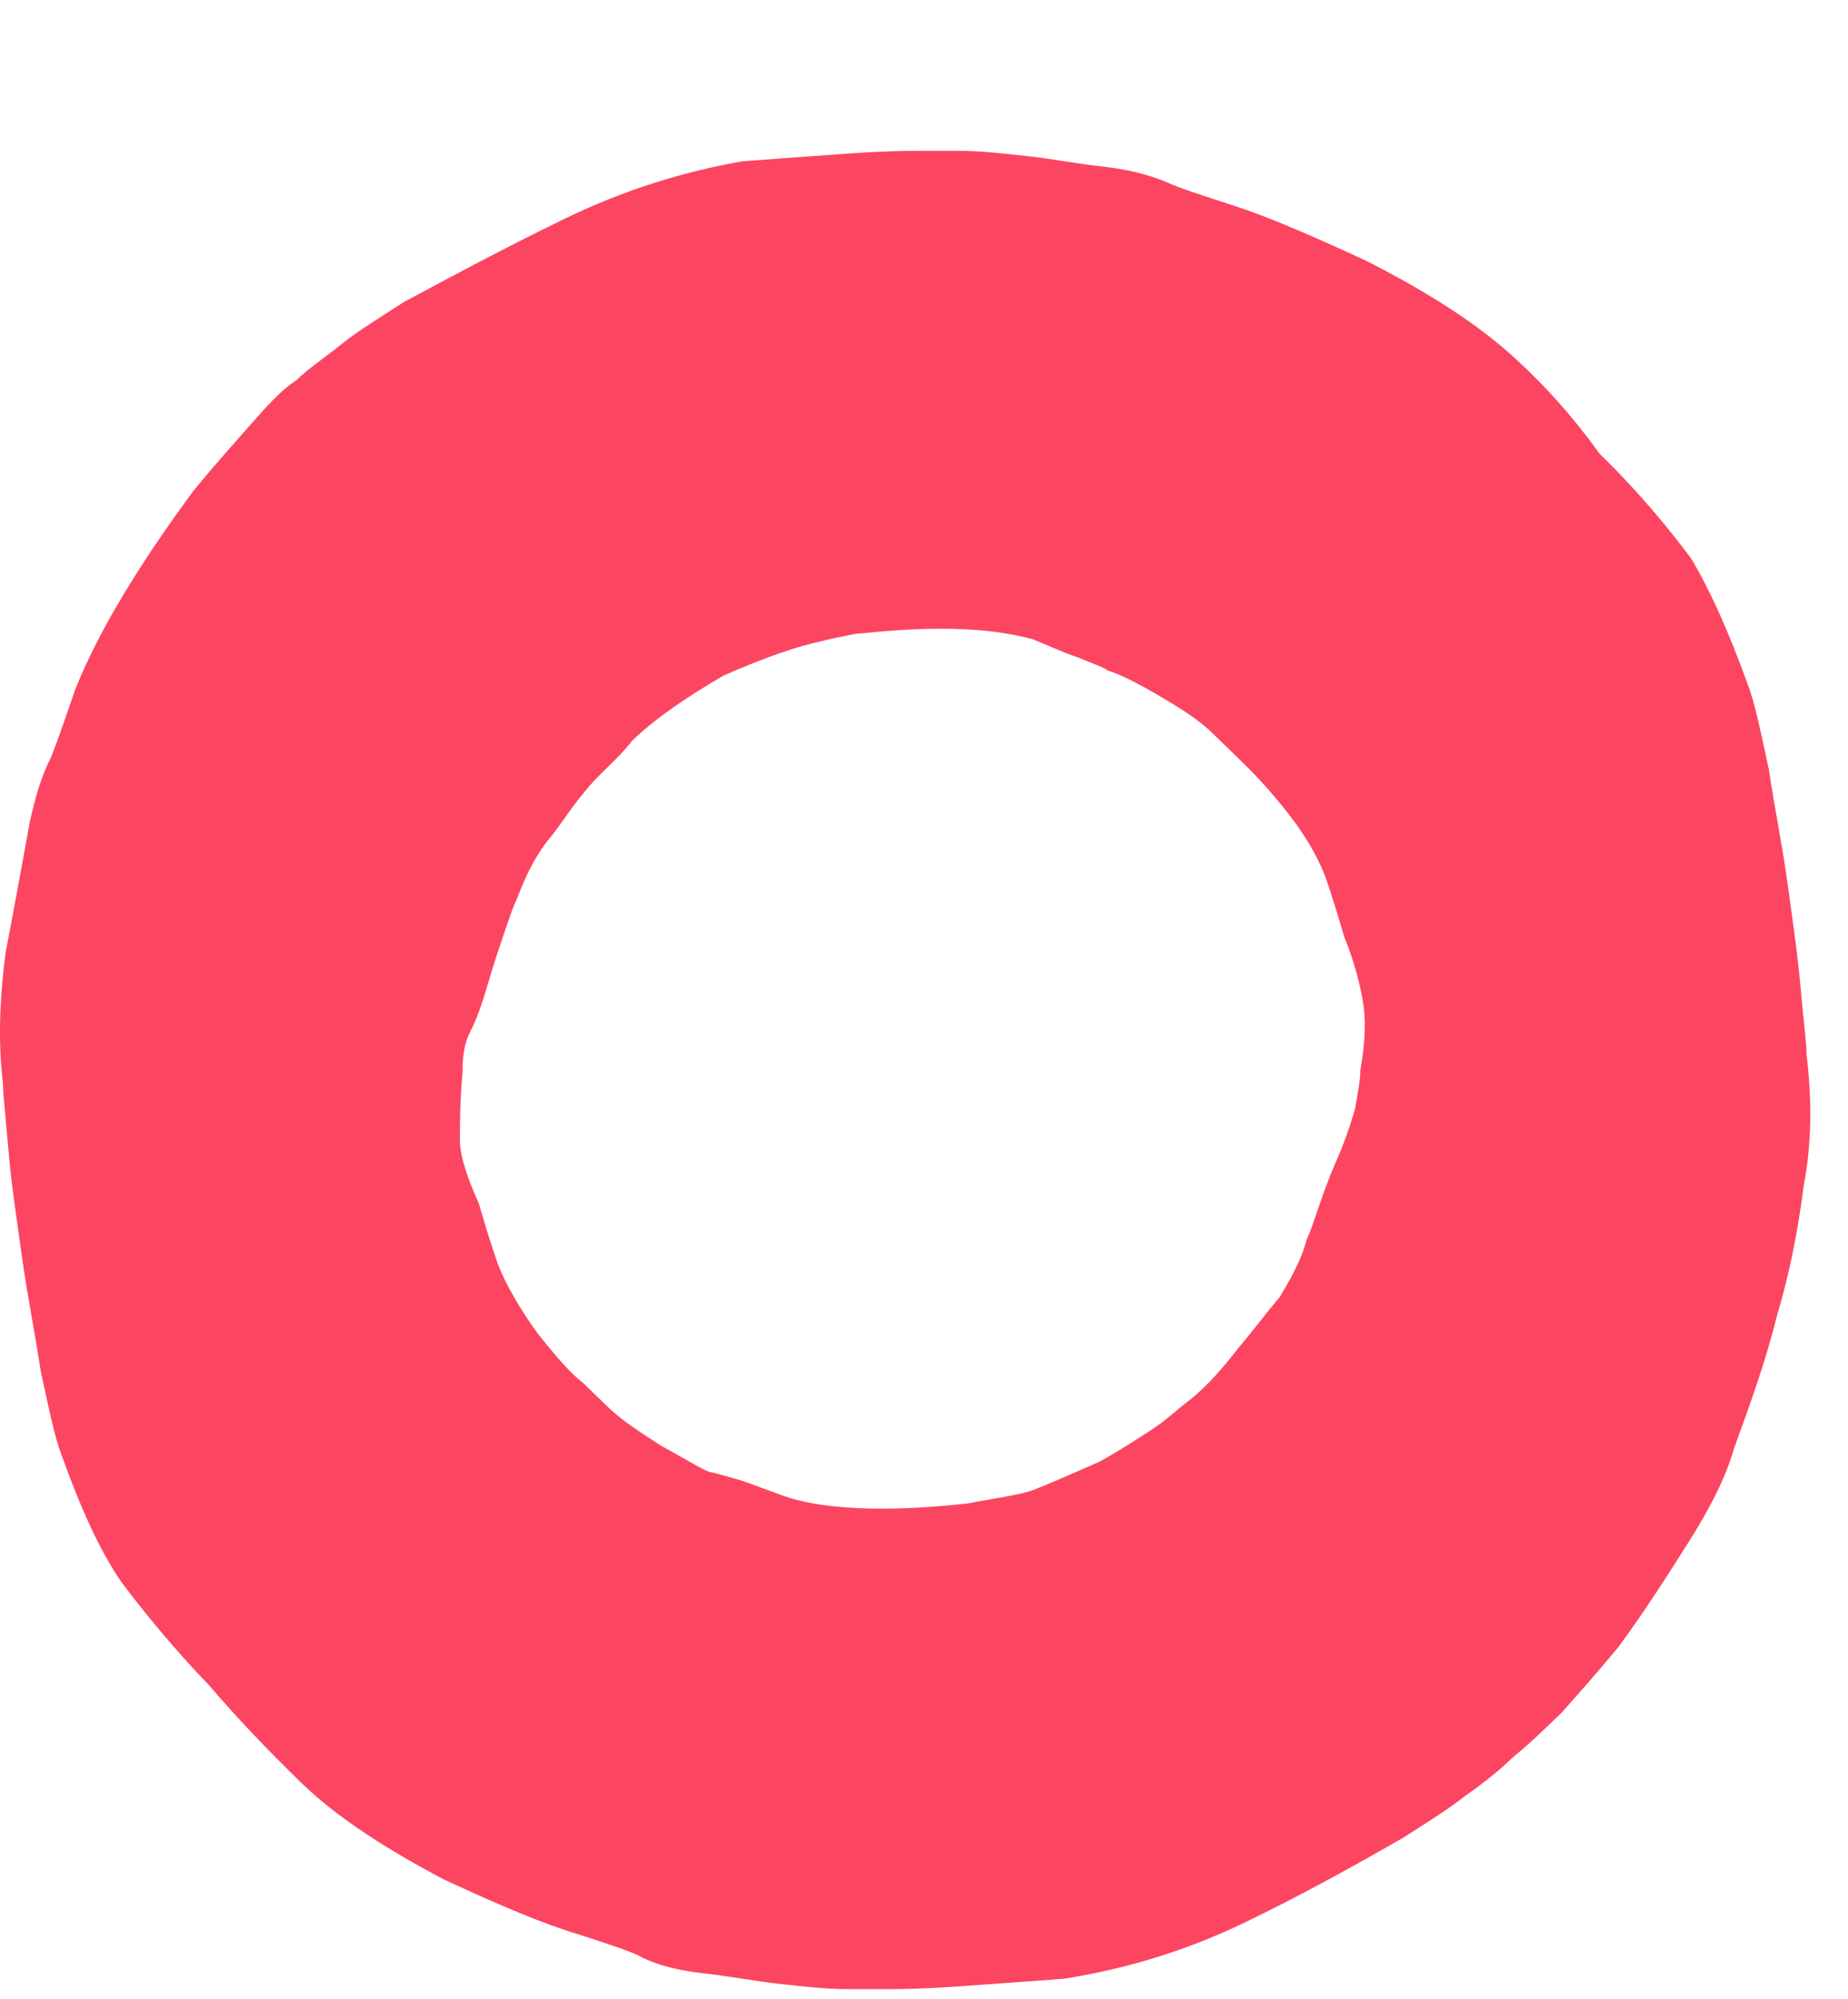 <svg width="49" height="53" viewBox="0 0 49 53" fill="none" xmlns="http://www.w3.org/2000/svg">
<path d="M47.901 27.953C48.043 29.13 48.043 30.306 47.829 31.414C47.687 32.522 47.473 33.699 47.117 34.875C46.832 36.052 46.404 37.229 45.976 38.406C45.763 39.167 45.335 39.998 44.765 40.898C44.195 41.798 43.624 42.698 42.912 43.667C42.342 44.359 41.843 44.913 41.415 45.398C40.987 45.813 40.56 46.229 40.132 46.575C39.776 46.921 39.348 47.267 38.849 47.613C38.422 47.959 37.851 48.306 37.21 48.721C35.998 49.413 34.644 50.175 33.076 50.936C31.508 51.698 29.94 52.182 28.23 52.459C27.303 52.528 26.377 52.598 25.379 52.667C24.381 52.736 23.811 52.736 23.669 52.736C23.455 52.736 23.027 52.736 22.457 52.736C21.887 52.736 21.317 52.667 20.675 52.598C20.034 52.528 19.321 52.39 18.68 52.321C18.038 52.252 17.468 52.113 17.04 51.905C16.826 51.767 16.185 51.559 15.33 51.282C14.403 51.005 13.263 50.521 11.766 49.828C10.198 48.998 8.915 48.167 7.989 47.267C7.062 46.367 6.278 45.536 5.566 44.706C4.568 43.667 3.784 42.698 3.214 41.937C2.643 41.106 2.145 39.998 1.646 38.614C1.432 38.06 1.289 37.298 1.075 36.329C0.933 35.36 0.719 34.322 0.577 33.283C0.434 32.245 0.292 31.345 0.22 30.445C0.149 29.614 0.078 28.991 0.078 28.714C-0.065 27.537 0.006 26.36 0.149 25.253C0.363 24.145 0.577 22.968 0.79 21.791C0.933 21.168 1.075 20.615 1.361 20.061C1.574 19.507 1.788 18.884 2.002 18.261C2.643 16.669 3.713 14.938 5.138 13C5.708 12.307 6.207 11.754 6.635 11.269C7.062 10.784 7.419 10.369 7.846 10.092C8.203 9.746 8.63 9.469 9.058 9.123C9.485 8.777 10.056 8.431 10.697 8.015C11.98 7.323 13.405 6.561 14.973 5.8C16.541 5.038 18.109 4.554 19.677 4.277C20.604 4.208 21.53 4.138 22.528 4.069C23.526 4 24.096 4 24.239 4C24.452 4 24.88 4 25.45 4C26.02 4 26.591 4.069 27.232 4.138C27.873 4.208 28.586 4.346 29.228 4.415C29.869 4.485 30.439 4.623 30.938 4.831C31.223 4.969 31.865 5.177 32.72 5.454C33.575 5.731 34.715 6.215 36.212 6.908C37.851 7.738 39.134 8.569 40.061 9.4C40.987 10.23 41.771 11.13 42.413 12.03C43.482 13.069 44.266 14.038 44.836 14.8C45.335 15.63 45.834 16.738 46.333 18.122C46.547 18.676 46.689 19.438 46.903 20.407C47.045 21.376 47.259 22.415 47.402 23.453C47.544 24.491 47.687 25.46 47.758 26.36C47.829 27.122 47.901 27.676 47.901 27.953ZM36.07 28.368C36.212 27.607 36.212 26.983 36.141 26.568C36.07 26.153 35.927 25.53 35.642 24.837C35.499 24.353 35.357 23.868 35.143 23.245C34.929 22.691 34.573 22.068 34.003 21.376C33.504 20.753 33.076 20.338 32.791 20.061C32.506 19.784 32.292 19.576 32.15 19.438C31.793 19.092 31.366 18.815 30.653 18.399C29.94 17.984 29.584 17.846 29.37 17.776C29.299 17.707 29.085 17.638 28.586 17.43C28.159 17.292 27.731 17.084 27.375 16.945C26.591 16.738 25.807 16.669 24.951 16.669C24.096 16.669 23.383 16.738 22.671 16.807C21.958 16.945 21.388 17.084 20.96 17.222C20.532 17.361 19.962 17.569 19.178 17.915C18.109 18.538 17.325 19.092 16.755 19.645C16.541 19.922 16.328 20.13 16.114 20.338C15.9 20.545 15.686 20.753 15.472 21.03C15.116 21.445 14.831 21.93 14.475 22.345C14.118 22.83 13.904 23.314 13.691 23.868C13.619 24.007 13.548 24.214 13.405 24.63C13.263 25.045 13.12 25.46 12.978 25.945C12.835 26.43 12.693 26.914 12.479 27.33C12.265 27.745 12.265 28.16 12.265 28.437C12.194 29.199 12.194 29.822 12.194 30.237C12.194 30.652 12.408 31.276 12.693 31.899C12.835 32.383 12.978 32.868 13.192 33.491C13.405 34.045 13.762 34.668 14.261 35.36C14.76 35.983 15.116 36.398 15.472 36.675C15.757 36.952 15.971 37.16 16.114 37.298C16.47 37.645 16.898 37.921 17.539 38.337C18.181 38.683 18.608 38.96 18.822 39.029C18.893 39.029 19.107 39.098 19.606 39.237C20.034 39.375 20.532 39.583 20.96 39.721C21.673 39.929 22.528 39.998 23.383 39.998C24.239 39.998 25.023 39.929 25.664 39.86C26.377 39.721 26.947 39.652 27.375 39.514C27.731 39.375 28.372 39.098 29.156 38.752C29.655 38.475 30.083 38.198 30.511 37.921C30.938 37.645 31.294 37.298 31.58 37.091C32.007 36.745 32.435 36.26 32.862 35.706C33.219 35.291 33.575 34.806 33.931 34.391C34.217 33.906 34.502 33.422 34.644 32.868C34.715 32.729 34.787 32.522 34.929 32.106C35.072 31.691 35.214 31.276 35.428 30.791C35.642 30.306 35.785 29.891 35.927 29.406C35.998 28.991 36.07 28.645 36.07 28.368Z" fill="#FC4561"/>
</svg>

